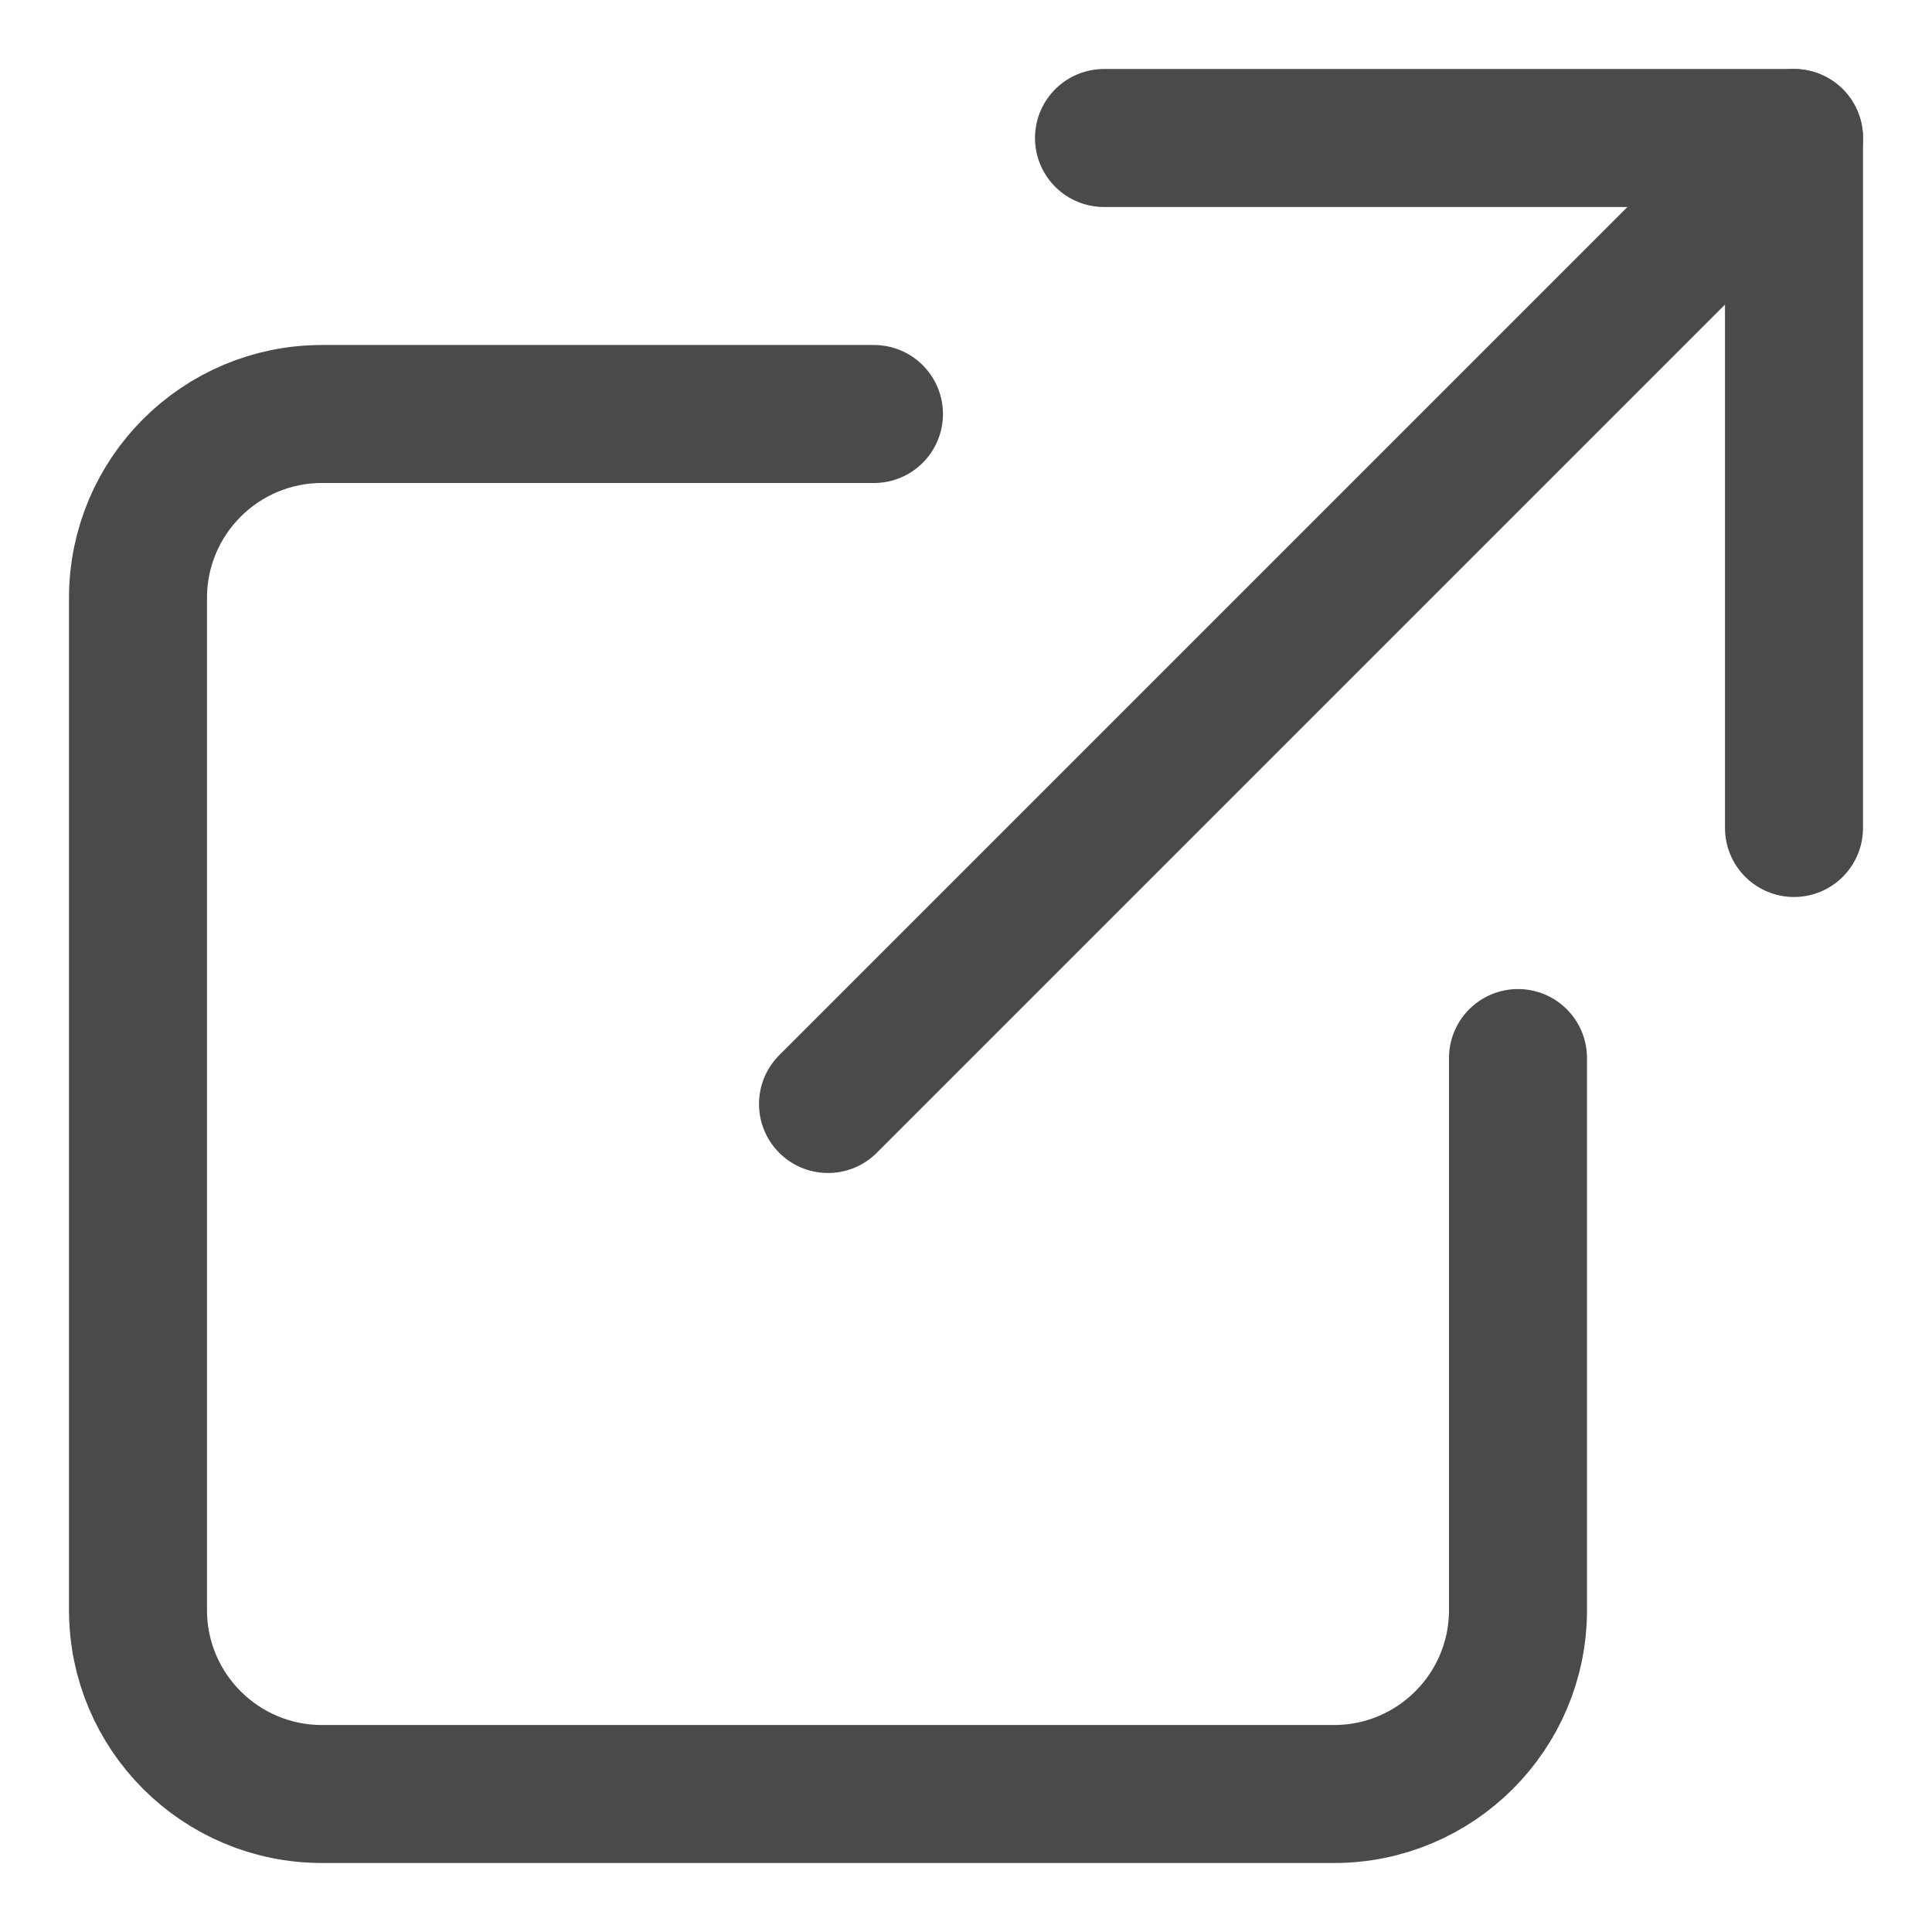 <?xml version="1.0" encoding="UTF-8"?>
<svg width="14px" height="14px" viewBox="0 0 14 14" version="1.1" xmlns="http://www.w3.org/2000/svg" xmlns:xlink="http://www.w3.org/1999/xlink">
    <!-- Generator: Sketch 46.2 (44496) - http://www.bohemiancoding.com/sketch -->
    <title>external-link copy 5</title>
    <desc>Created with Sketch.</desc>
    <defs></defs>
    <g id="Page-1" stroke="none" stroke-width="1" fill="none" fill-rule="evenodd" stroke-linecap="round" stroke-linejoin="round">
        <g id="external-link-copy-5" transform="translate(1, 1)" stroke="#4A4A4A">
            <path d="M10,6.667 L10,10.667 C10,11.403 9.403,12 8.667,12 L1.333,12 C0.597,12 0,11.403 0,10.667 L0,3.333 C0,2.597 0.597,2 1.333,2 L5.333,2" id="Shape"></path>
            <polyline id="Shape" points="7 0 12 0 12 5"></polyline>
            <path d="M5,7 L12,0" id="Shape"></path>
        </g>
    </g>
</svg>